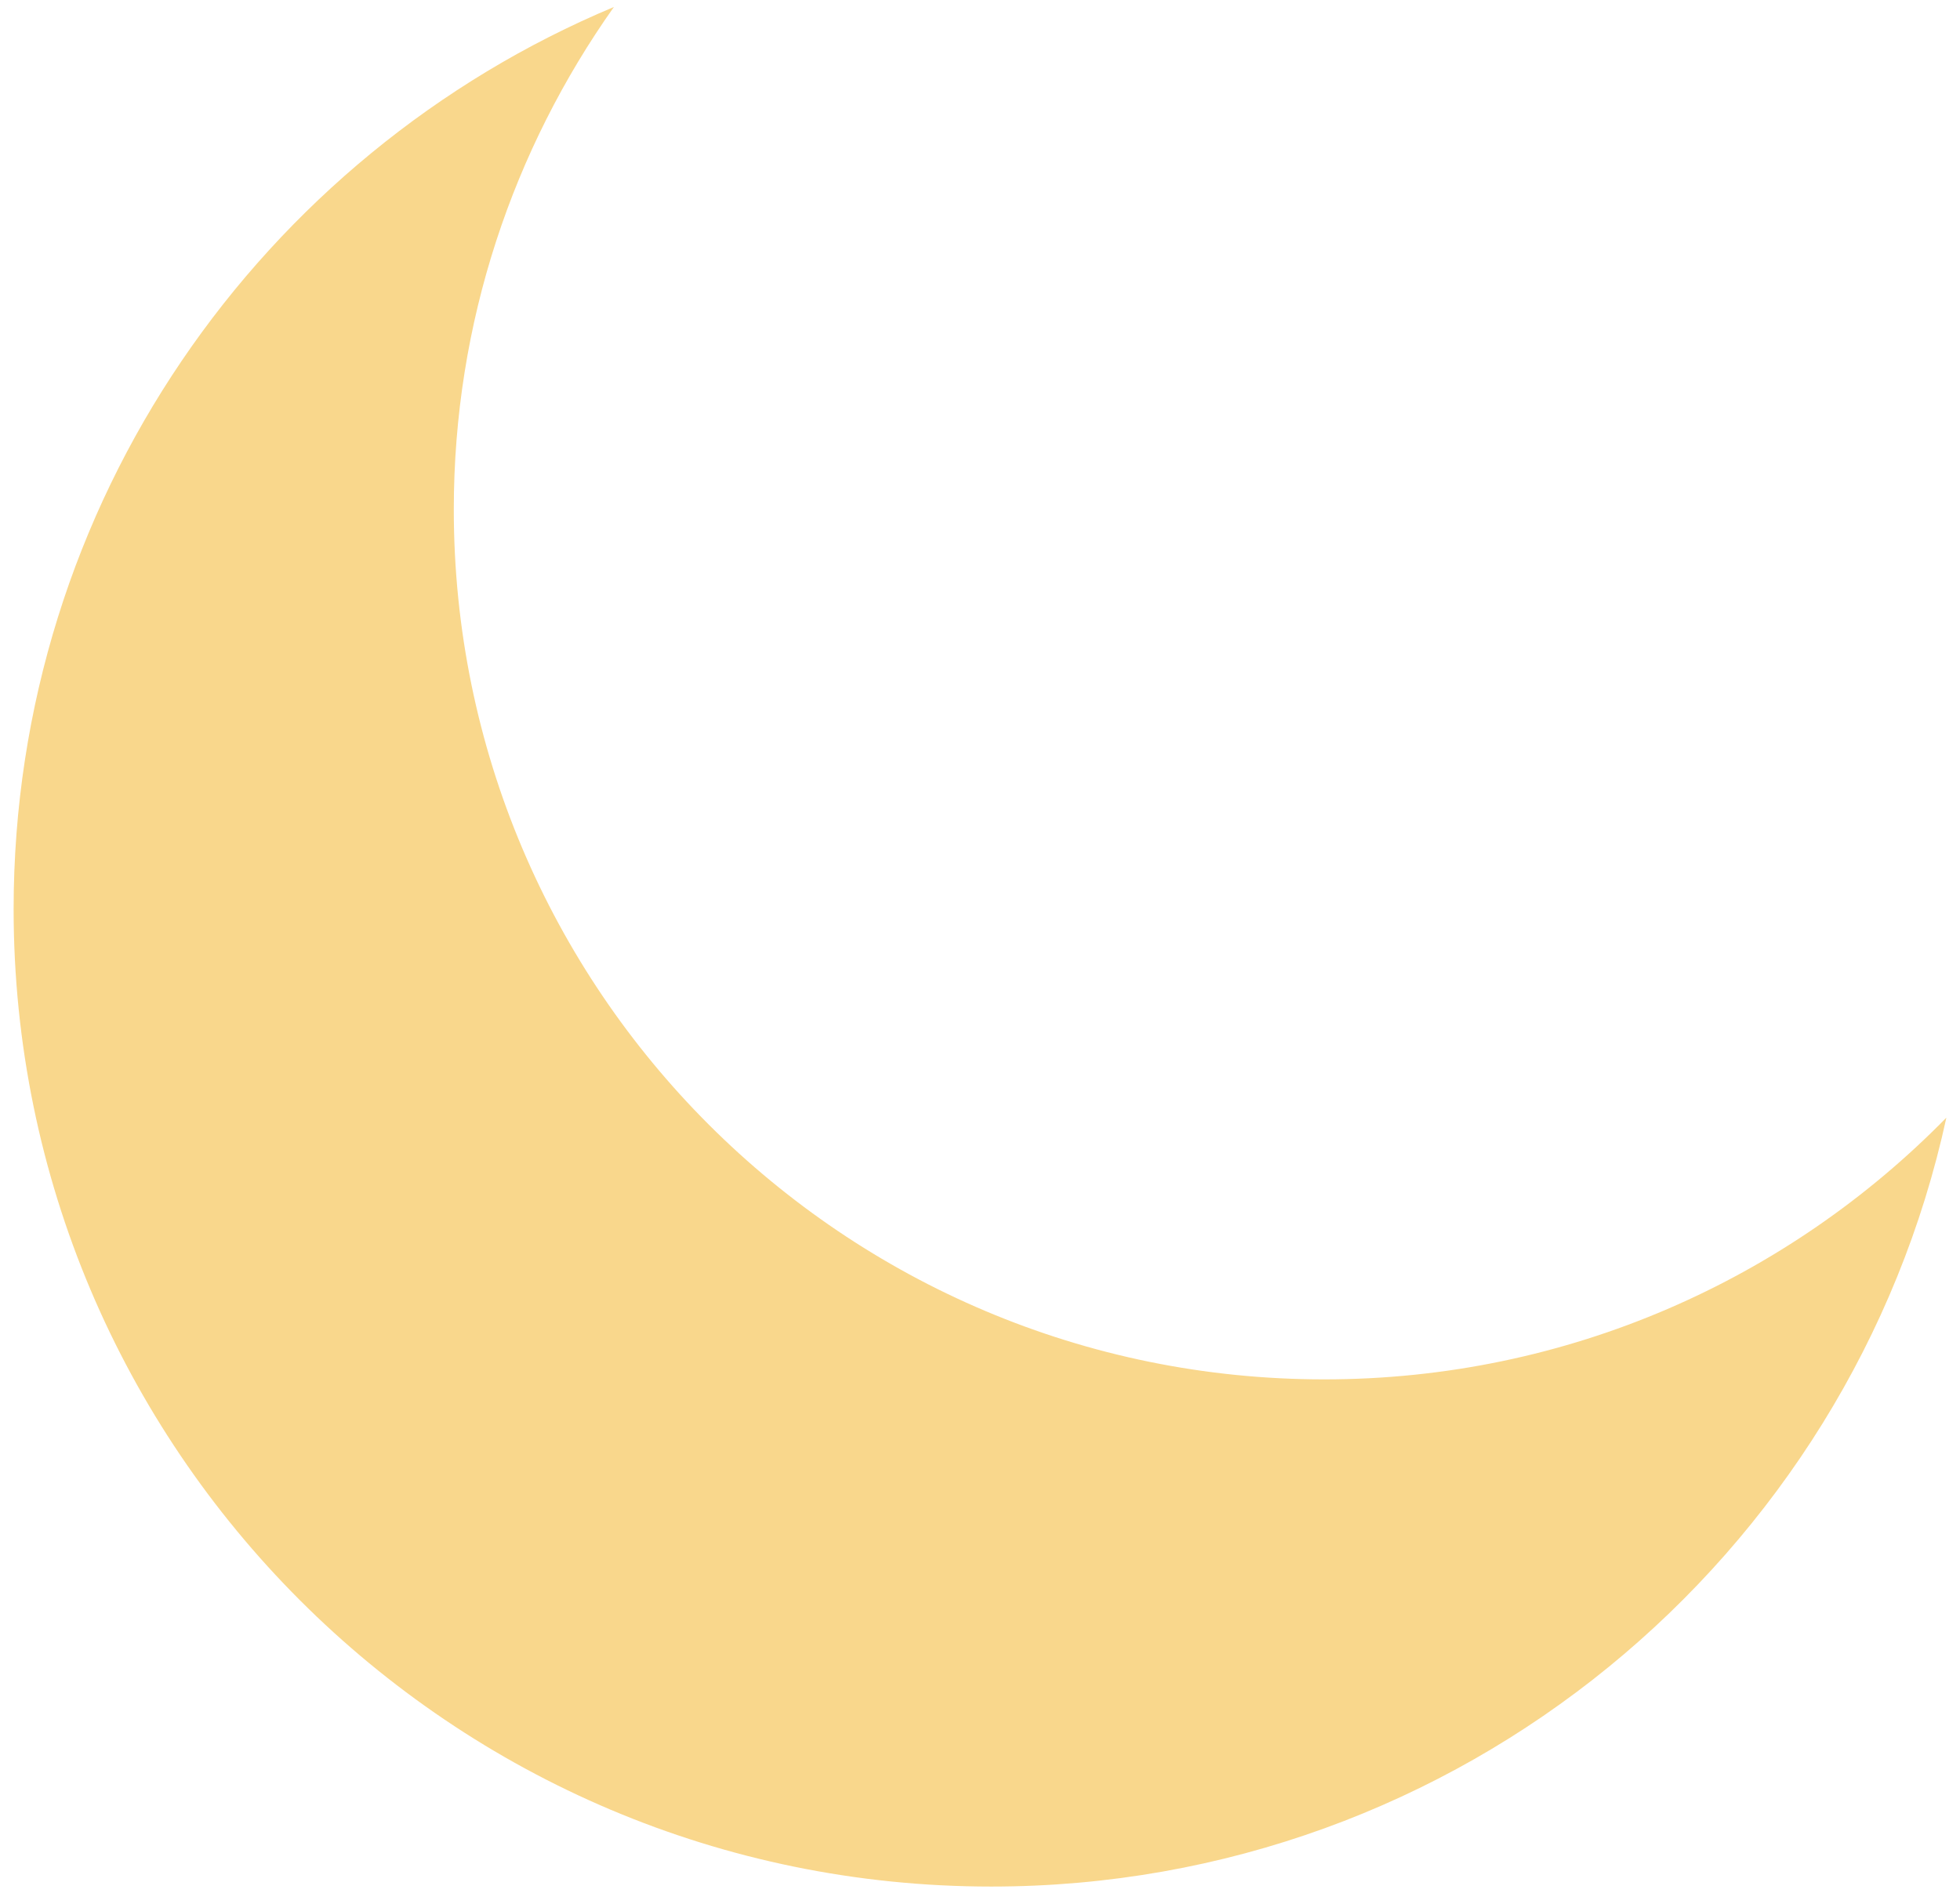 <?xml version="1.0" encoding="utf-8"?>
<!-- Generator: Adobe Illustrator 24.0.2, SVG Export Plug-In . SVG Version: 6.00 Build 0)  -->
<svg version="1.1" id="레이어_1" xmlns="http://www.w3.org/2000/svg" xmlns:xlink="http://www.w3.org/1999/xlink" x="0px"
	 y="0px" viewBox="0 0 59 57" style="enable-background:new 0 0 59 57;" xml:space="preserve">
<style type="text/css">
	.st0{fill:#F9D78C;}
</style>
<path class="st0" d="M39.86,41.53c-14.47,0-26.2-11.73-26.2-26.19c0-5.64,1.79-10.85,4.82-15.13C7.87,4.65,0.41,15.14,0.41,27.37
	c0,16.25,13.17,29.43,29.43,29.43c14.1,0,25.87-9.91,28.75-23.15C53.83,38.51,47.2,41.53,39.86,41.53z"/>
</svg>
